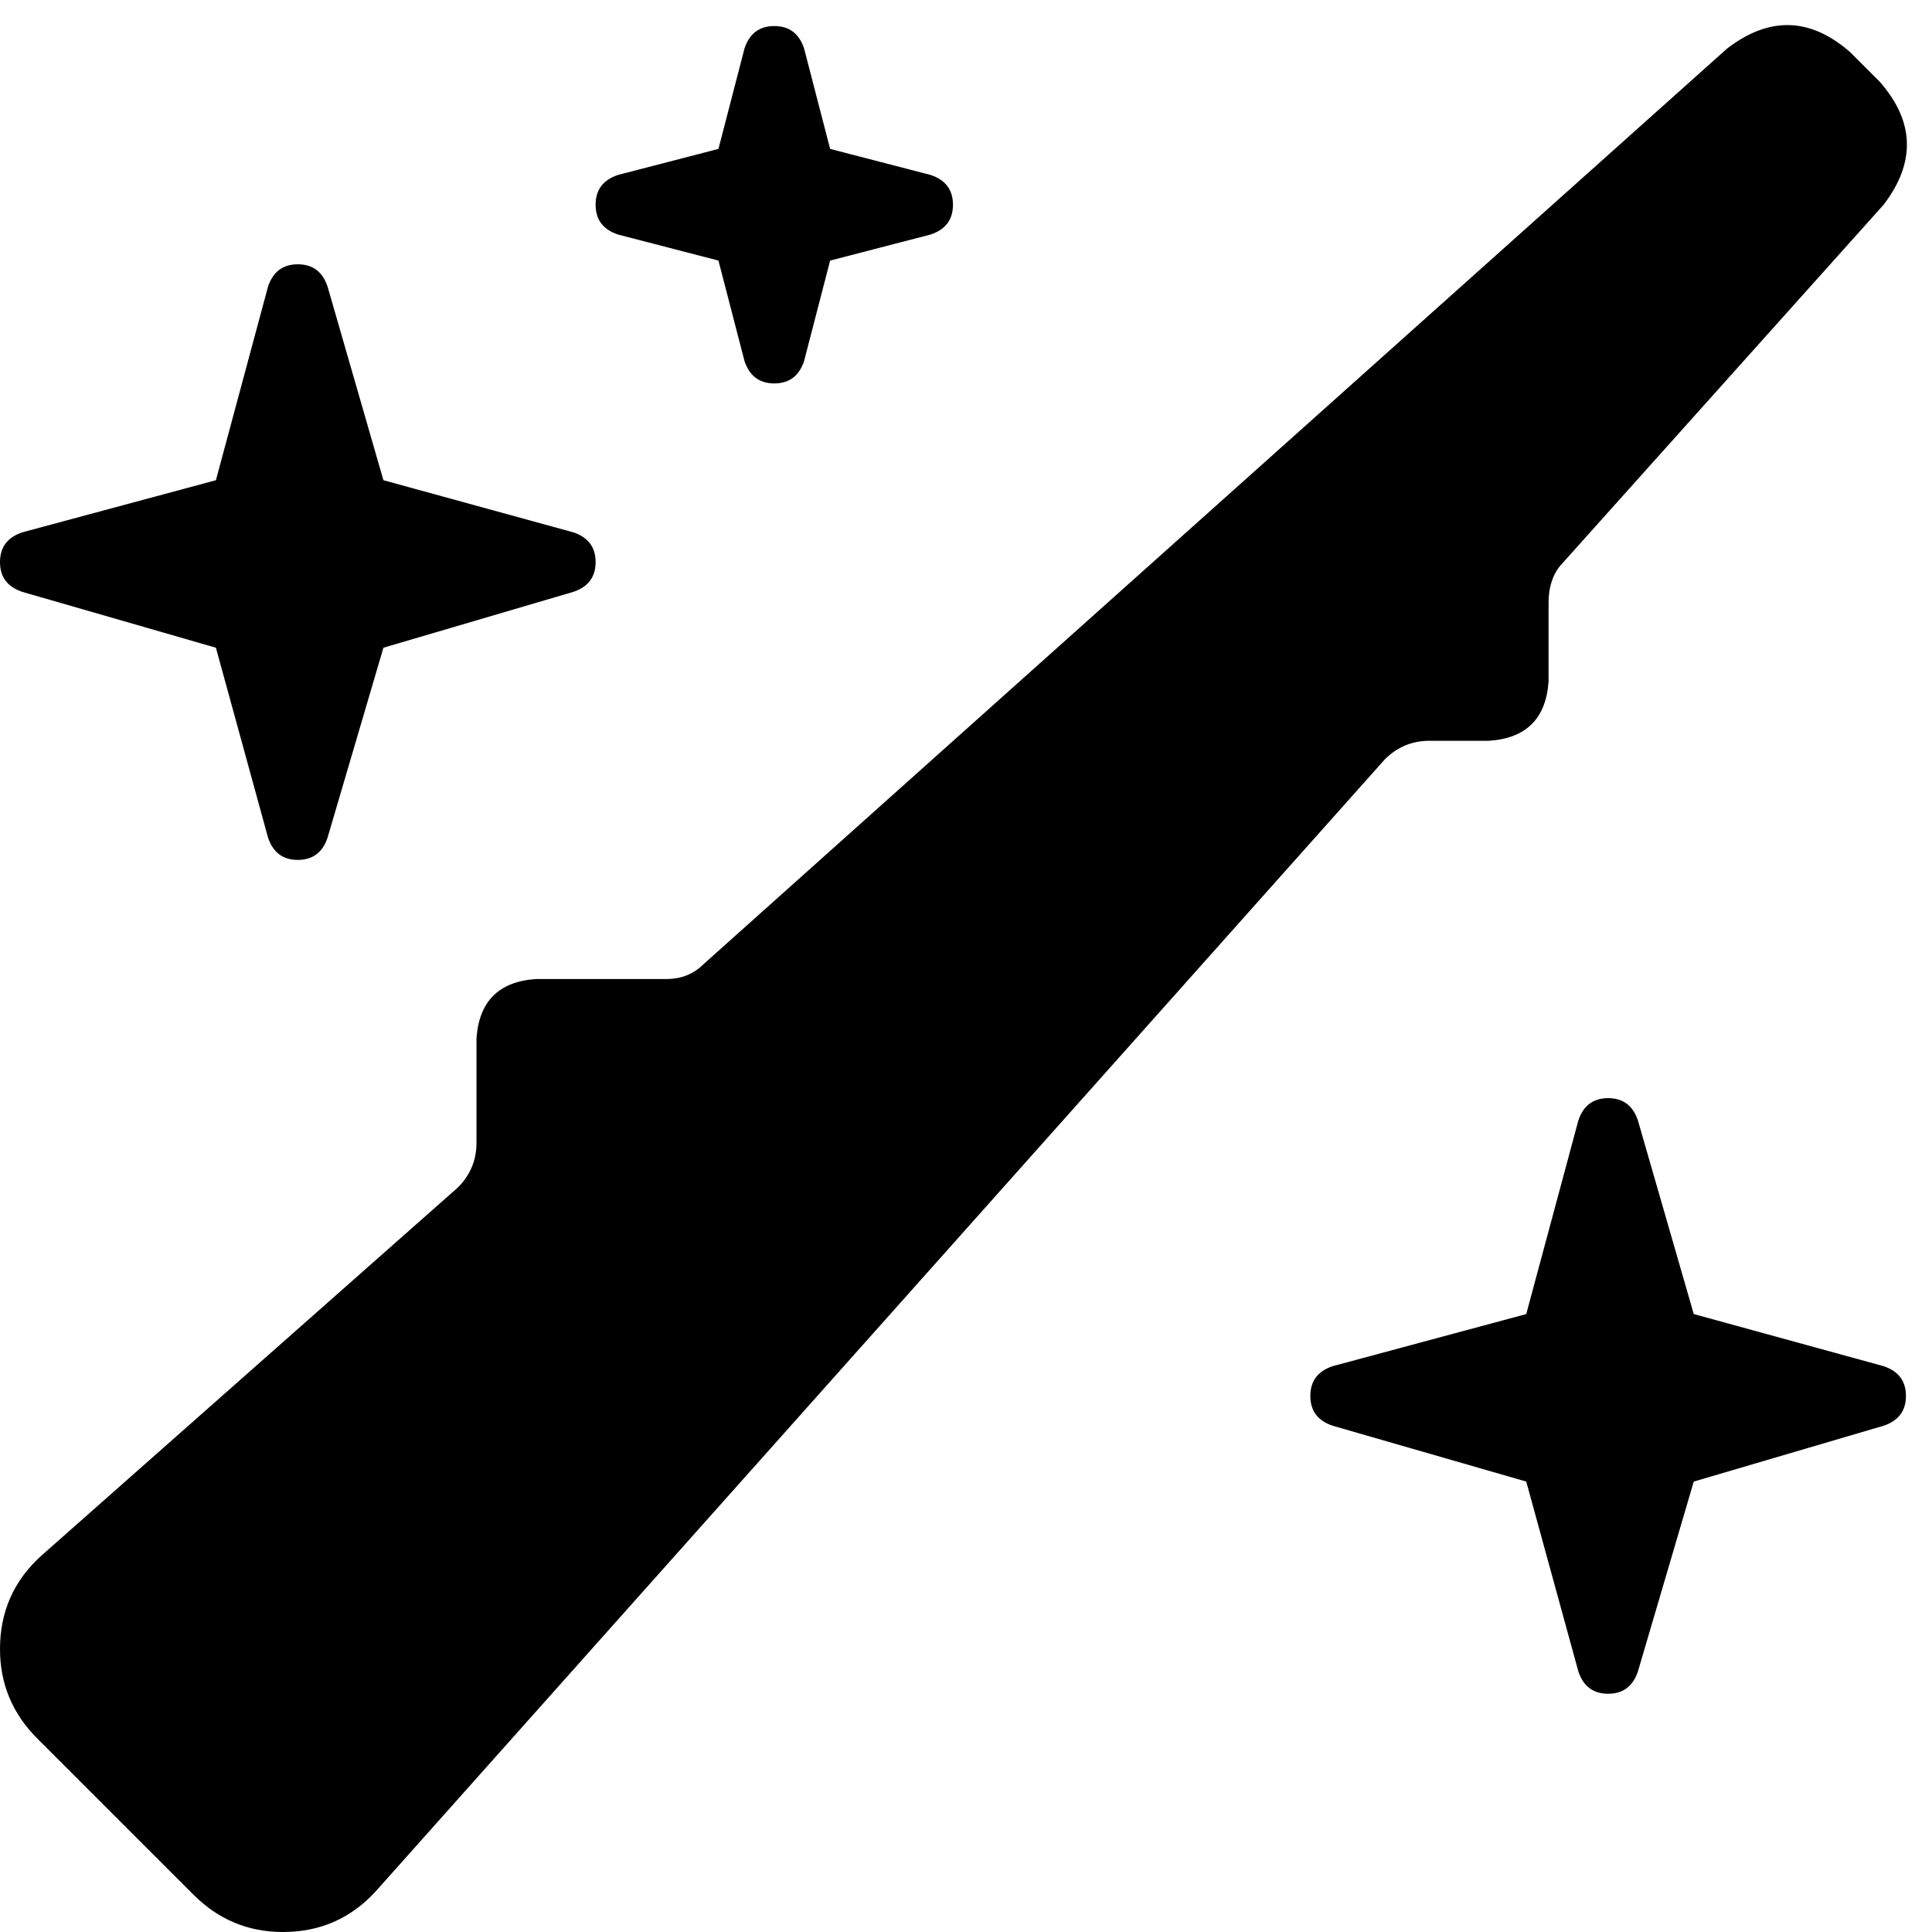 <svg xmlns="http://www.w3.org/2000/svg" viewBox="0 0 512 512">
  <path d="M 457.742 12.825 Q 474.513 0 490.297 13.811 L 498.189 21.703 L 498.189 21.703 Q 512 37.487 499.175 54.258 L 414.335 148.963 L 414.335 148.963 Q 410.389 152.909 410.389 159.815 L 410.389 180.532 L 410.389 180.532 Q 409.403 195.329 394.605 196.316 L 378.821 196.316 L 378.821 196.316 Q 371.915 196.316 366.983 201.249 L 99.638 501.148 L 99.638 501.148 Q 89.773 512 74.975 512 Q 61.164 512 51.299 502.135 L 9.865 460.701 L 9.865 460.701 Q 0 450.836 0 437.025 Q 0 422.227 10.852 412.362 L 121.341 314.697 L 121.341 314.697 Q 126.274 309.765 126.274 302.859 L 126.274 275.237 L 126.274 275.237 Q 127.26 260.439 142.058 259.453 L 176.586 259.453 L 176.586 259.453 Q 182.505 259.453 186.451 255.507 L 457.742 12.825 L 457.742 12.825 Z M 426.173 291.021 Q 432.092 291.021 434.066 296.94 L 448.863 348.239 L 448.863 348.239 L 499.175 362.05 L 499.175 362.05 Q 505.094 364.023 505.094 369.942 Q 505.094 375.861 499.175 377.834 L 448.863 392.632 L 448.863 392.632 L 434.066 442.944 L 434.066 442.944 Q 432.092 448.863 426.173 448.863 Q 420.254 448.863 418.281 442.944 L 404.47 392.632 L 404.47 392.632 L 353.171 377.834 L 353.171 377.834 Q 347.252 375.861 347.252 369.942 Q 347.252 364.023 353.171 362.05 L 404.47 348.239 L 404.47 348.239 L 418.281 296.94 L 418.281 296.94 Q 420.254 291.021 426.173 291.021 L 426.173 291.021 Z M 86.813 75.961 L 101.611 127.26 L 86.813 75.961 L 101.611 127.26 L 151.923 141.071 L 151.923 141.071 Q 157.842 143.044 157.842 148.963 Q 157.842 154.882 151.923 156.855 L 101.611 171.653 L 101.611 171.653 L 86.813 221.965 L 86.813 221.965 Q 84.84 227.884 78.921 227.884 Q 73.002 227.884 71.029 221.965 L 57.218 171.653 L 57.218 171.653 L 5.919 156.855 L 5.919 156.855 Q 0 154.882 0 148.963 Q 0 143.044 5.919 141.071 L 57.218 127.26 L 57.218 127.26 L 71.029 75.961 L 71.029 75.961 Q 73.002 70.042 78.921 70.042 Q 84.84 70.042 86.813 75.961 L 86.813 75.961 Z M 205.195 6.906 Q 211.114 6.906 213.087 12.825 L 219.992 39.461 L 219.992 39.461 L 246.628 46.366 L 246.628 46.366 Q 252.547 48.339 252.547 54.258 Q 252.547 60.177 246.628 62.15 L 219.992 69.056 L 219.992 69.056 L 213.087 95.692 L 213.087 95.692 Q 211.114 101.611 205.195 101.611 Q 199.276 101.611 197.303 95.692 L 190.397 69.056 L 190.397 69.056 L 163.761 62.15 L 163.761 62.15 Q 157.842 60.177 157.842 54.258 Q 157.842 48.339 163.761 46.366 L 190.397 39.461 L 190.397 39.461 L 197.303 12.825 L 197.303 12.825 Q 199.276 6.906 205.195 6.906 L 205.195 6.906 Z" />
</svg>